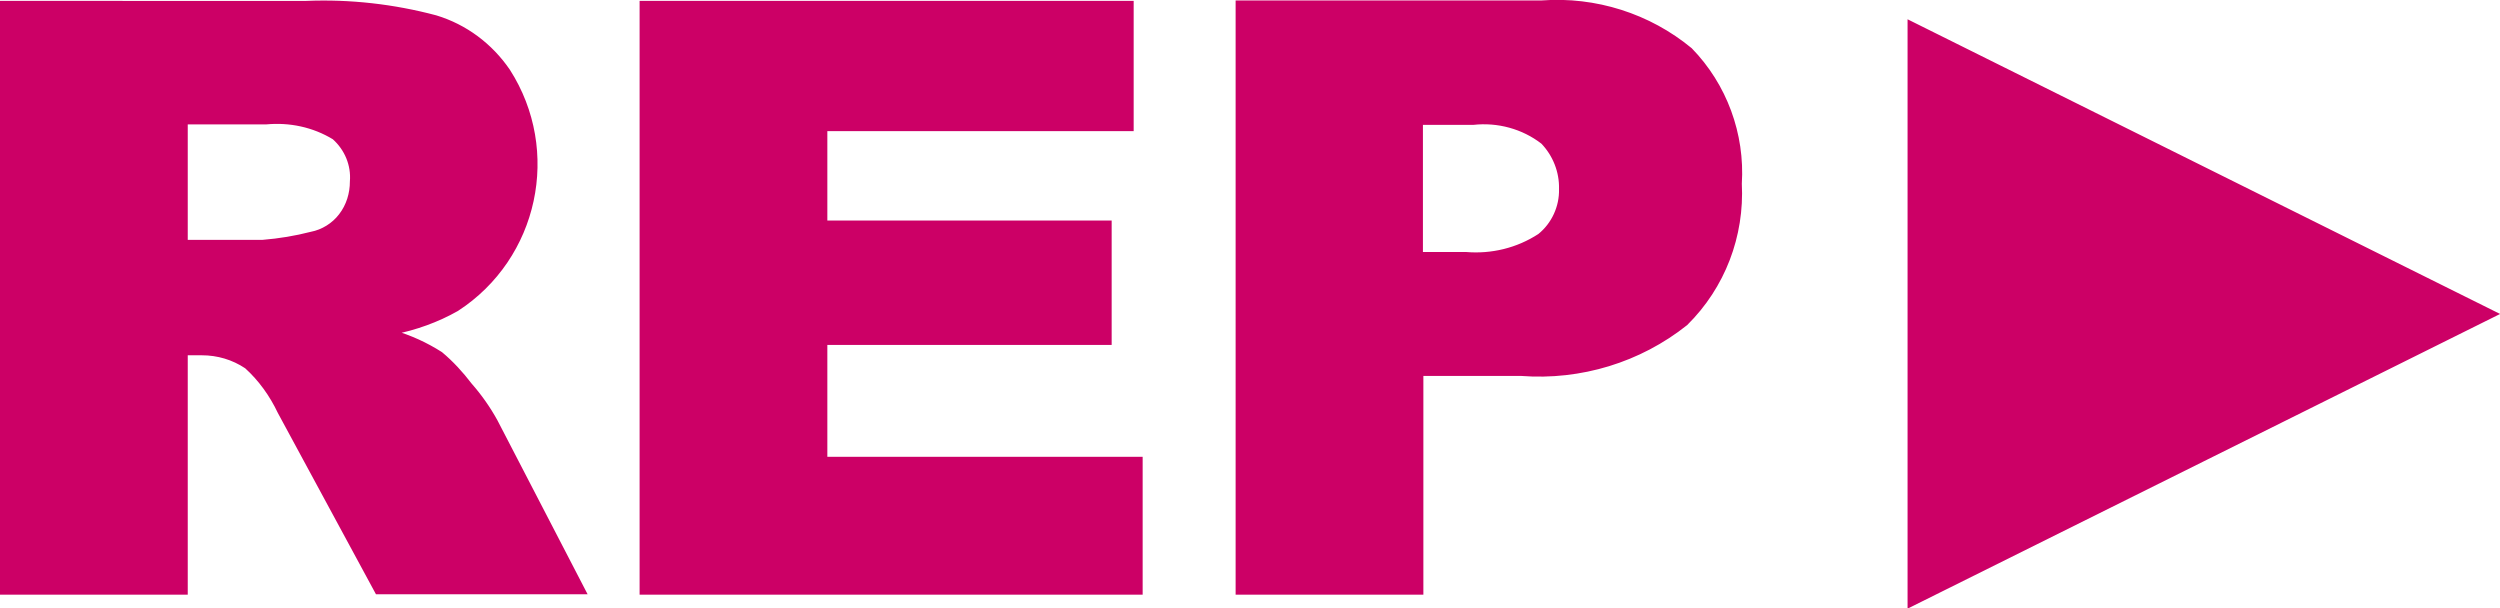 <?xml version="1.0" encoding="utf-8"?>
<!-- Generator: Adobe Illustrator 18.1.1, SVG Export Plug-In . SVG Version: 6.00 Build 0)  -->
<svg version="1.1" id="Слой_1" xmlns="http://www.w3.org/2000/svg" xmlns:xlink="http://www.w3.org/1999/xlink" x="0px" y="0px"
	 viewBox="-0.5 328.4 556.6 135.4" enable-background="new -0.5 328.4 556.6 135.4" xml:space="preserve">
<path fill="#CC0066" stroke="#CC0066" d="M40.8,460.3V407h3.6c3.6,0,7,1,10,3c3.1,2.8,5.6,6.3,7.4,10.1l21.7,40.1h46l-19.7-38
	c-1.6-2.9-3.5-5.6-5.7-8.1c-1.9-2.5-4.1-4.9-6.5-6.9c-3.3-2.1-6.8-3.7-10.6-4.8c5-1,9.8-2.7,14.2-5.2c17.7-11.5,22.8-35.2,11.4-53
	c-3.9-5.7-9.5-9.9-16.1-11.9c-9.4-2.5-19.1-3.6-28.8-3.2H0v131.2H40.8L40.8,460.3z M40.8,355.6h17.9c5.3-0.5,10.6,0.6,15.2,3.4
	c2.8,2.5,4.3,6.1,4,9.8c0,2.7-0.8,5.4-2.5,7.6c-1.6,2.1-4,3.6-6.6,4.1c-3.5,0.9-7.1,1.5-10.8,1.8H40.8V355.6L40.8,355.6z
	 M142.4,460.3h111v-29.7h-70.2v-25.9h63.3V378h-63.3v-20.9h68.2v-28H142.4L142.4,460.3L142.4,460.3z M275.1,460.3h40.8v-48.7h22.3
	c13.2,1,26.3-3,36.6-11.2c8.3-8.2,12.6-19.5,12-31.1c0.7-11-3.3-21.9-11-29.8c-9.2-7.6-21.1-11.4-33.1-10.5h-67.6V460.3L275.1,460.3
	z M315.9,355.7h11.6c5.5-0.6,11.1,0.9,15.5,4.3c2.7,2.8,4.2,6.6,4.1,10.5c0.1,4-1.7,7.9-4.8,10.4c-4.9,3.2-10.7,4.6-16.5,4.1h-10
	V355.7L315.9,355.7z M424.7,463.1L555,398.3l-130.3-64.8V463.1L424.7,463.1z"/>
</svg>
